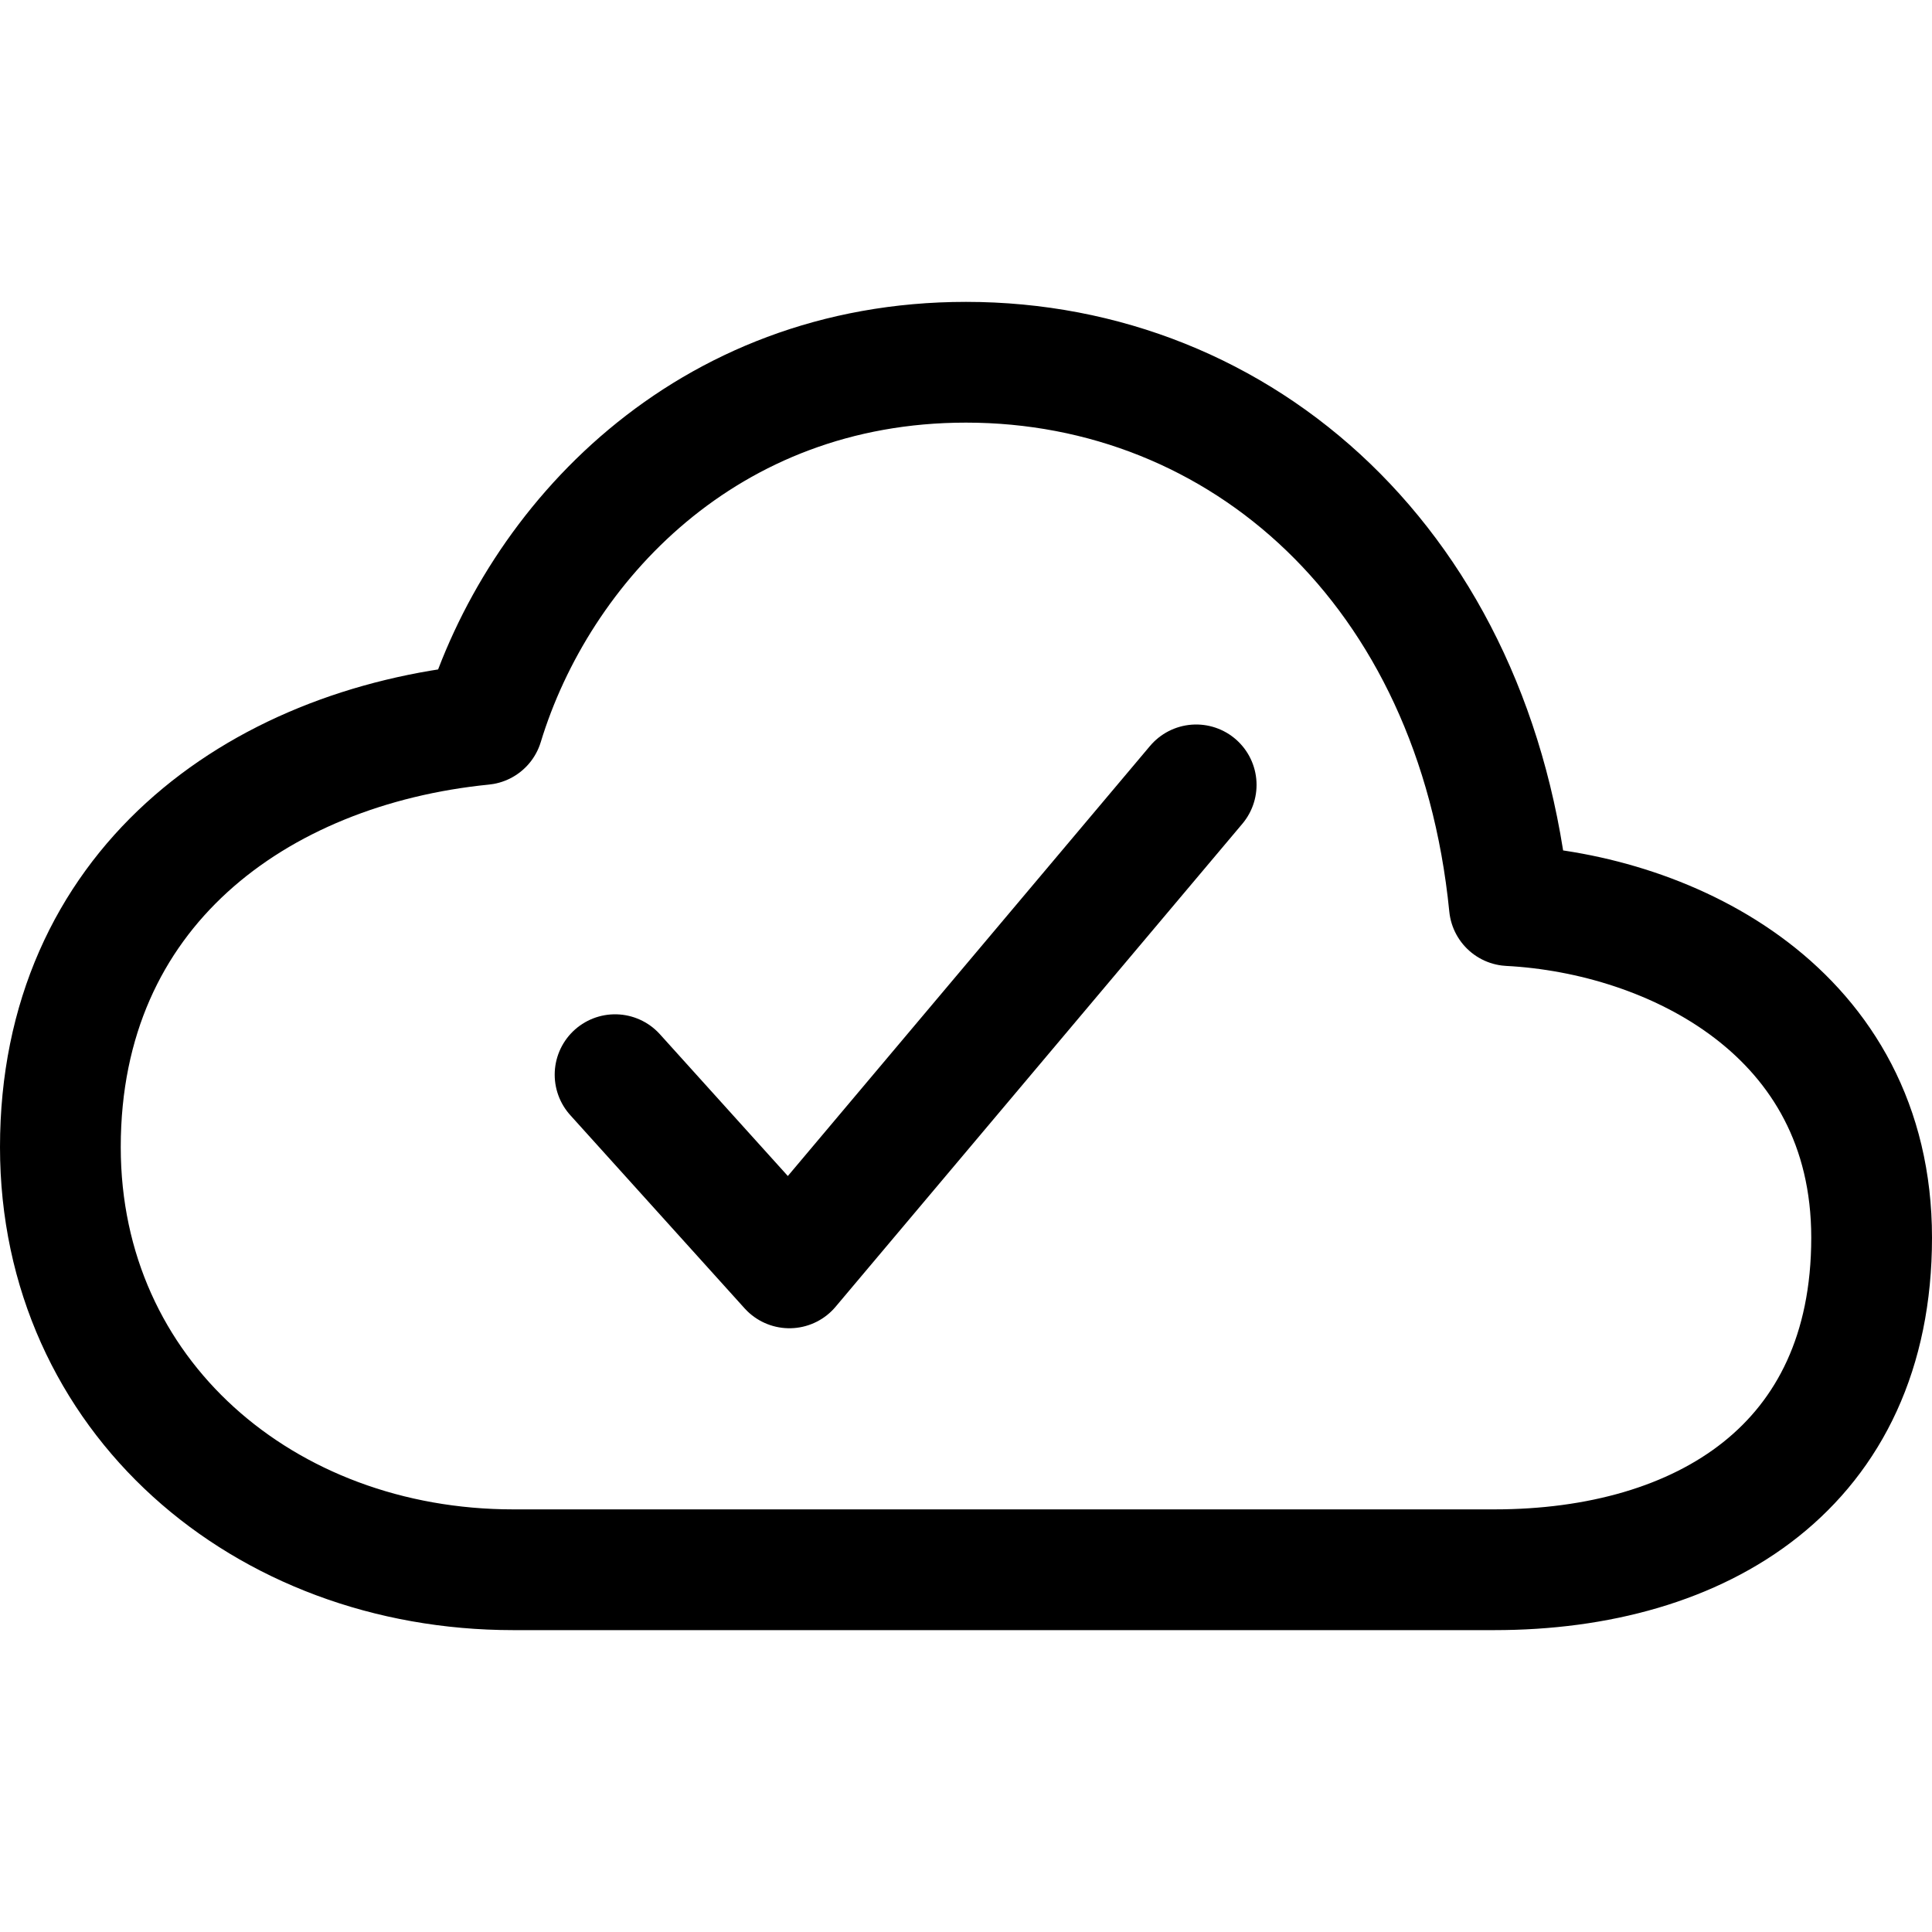<svg fill="currentColor" viewBox="0 0 512 512"><path fill="none" stroke="currentColor" stroke-linejoin="round" stroke-width="32" d="M400 240c-8.89-89.54-71-144-144-144-69 0-113.44 48.2-128 96-60 6-112 43.59-112 112 0 66 54 112 120 112h260c55 0 100-27.44 100-88 0-59.82-53-85.76-96-88z"/><path fill="none" stroke="currentColor" stroke-linecap="round" stroke-linejoin="round" stroke-width="32" d="M317 208 209.2 336 163 284.8"/></svg>